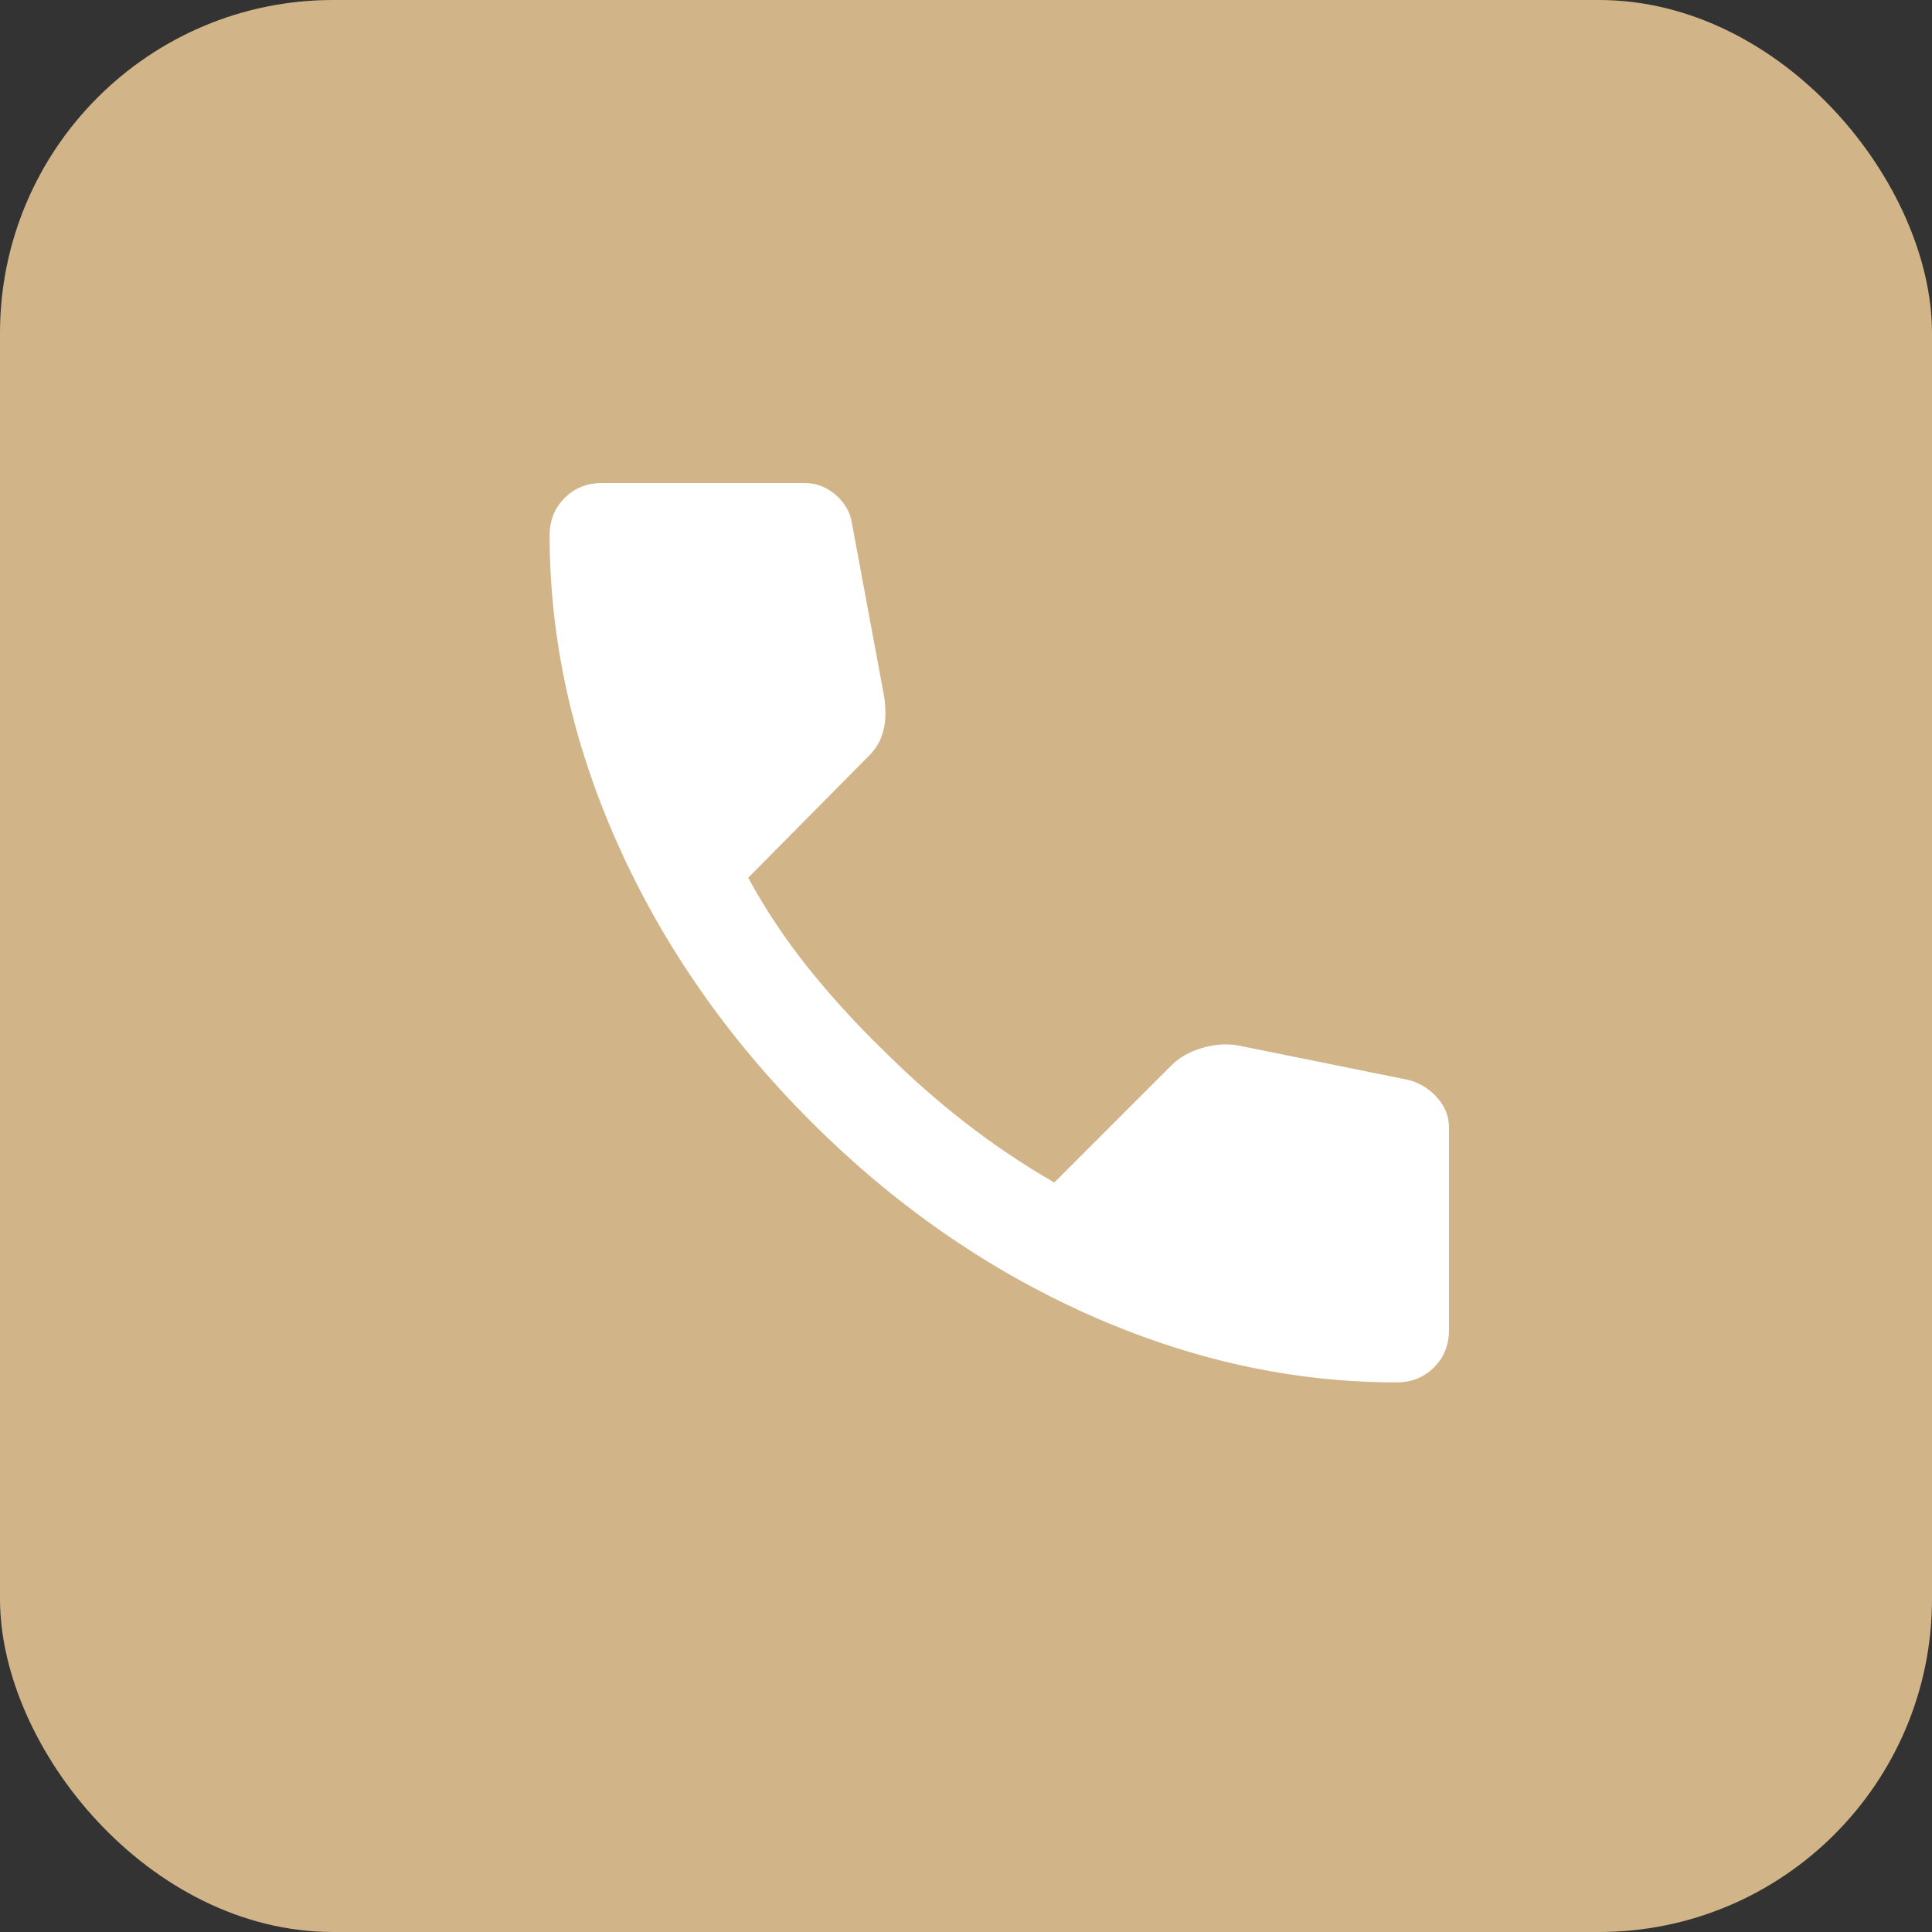 <svg width="29" height="29" viewBox="0 0 29 29" fill="none" xmlns="http://www.w3.org/2000/svg">
<rect x="0" y="0" width="29" height="29" fill="#333333" stroke="none"/>
<rect width="29" height="29" rx="5" fill="#D2B489"/>
<path d="M20.962 20.75C19.4 20.75 17.856 20.41 16.331 19.729C14.806 19.047 13.419 18.082 12.169 16.831C10.919 15.581 9.953 14.193 9.272 12.669C8.591 11.144 8.251 9.601 8.25 8.037C8.25 7.812 8.325 7.625 8.475 7.475C8.625 7.325 8.812 7.25 9.037 7.25H12.075C12.25 7.25 12.406 7.309 12.544 7.428C12.681 7.548 12.762 7.688 12.787 7.85L13.275 10.475C13.3 10.675 13.294 10.844 13.256 10.981C13.219 11.119 13.15 11.238 13.05 11.338L11.231 13.175C11.481 13.637 11.778 14.084 12.121 14.515C12.465 14.946 12.843 15.362 13.256 15.762C13.644 16.15 14.05 16.509 14.475 16.841C14.9 17.172 15.35 17.476 15.825 17.75L17.587 15.988C17.7 15.875 17.847 15.791 18.029 15.735C18.21 15.679 18.388 15.663 18.562 15.688L21.15 16.212C21.325 16.262 21.469 16.353 21.581 16.485C21.694 16.616 21.75 16.763 21.75 16.925V19.962C21.75 20.188 21.675 20.375 21.525 20.525C21.375 20.675 21.188 20.75 20.962 20.75Z" fill="white"/>
</svg>
